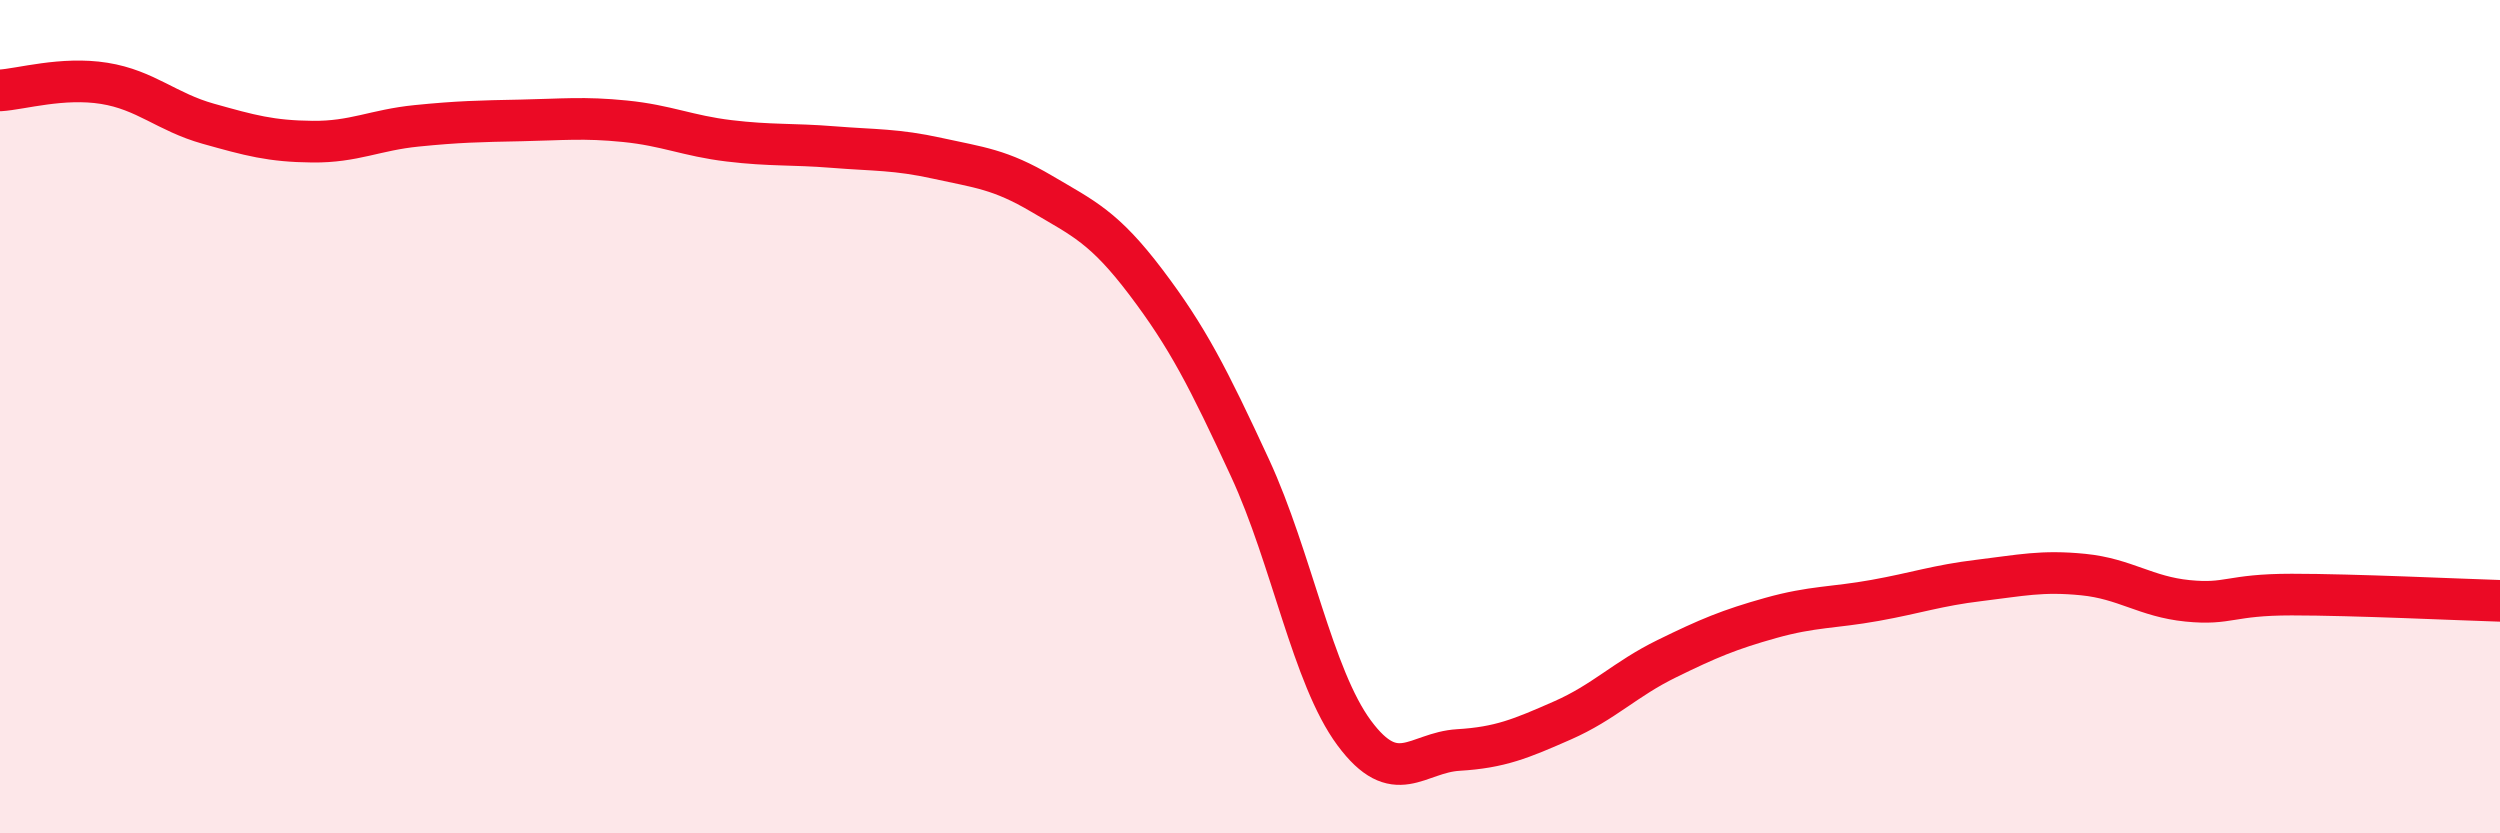 
    <svg width="60" height="20" viewBox="0 0 60 20" xmlns="http://www.w3.org/2000/svg">
      <path
        d="M 0,2.17 C 0.5,2.14 1.5,1.84 2.5,2 C 3.5,2.16 4,2.69 5,2.97 C 6,3.25 6.5,3.39 7.5,3.4 C 8.5,3.41 9,3.12 10,3.02 C 11,2.92 11.5,2.91 12.5,2.89 C 13.5,2.87 14,2.81 15,2.91 C 16,3.01 16.5,3.26 17.5,3.38 C 18.5,3.5 19,3.45 20,3.53 C 21,3.61 21.5,3.58 22.5,3.8 C 23.5,4.02 24,4.06 25,4.65 C 26,5.24 26.5,5.45 27.5,6.77 C 28.5,8.09 29,9.07 30,11.23 C 31,13.39 31.5,16.24 32.5,17.59 C 33.5,18.94 34,18.06 35,18 C 36,17.94 36.5,17.73 37.5,17.29 C 38.5,16.85 39,16.3 40,15.81 C 41,15.32 41.5,15.11 42.5,14.83 C 43.5,14.55 44,14.59 45,14.41 C 46,14.23 46.5,14.05 47.5,13.93 C 48.5,13.81 49,13.69 50,13.79 C 51,13.89 51.5,14.32 52.5,14.42 C 53.5,14.52 53.5,14.27 55,14.27 C 56.5,14.27 59,14.39 60,14.42L60 20L0 20Z"
        fill="#EB0A25"
        opacity="0.1"
        stroke-linecap="round"
        stroke-linejoin="round"
      />
      <path
        d="M 0,2.17 C 0.5,2.14 1.5,1.84 2.5,2 C 3.5,2.16 4,2.69 5,2.97 C 6,3.25 6.5,3.39 7.5,3.4 C 8.5,3.41 9,3.12 10,3.02 C 11,2.92 11.5,2.91 12.5,2.89 C 13.5,2.87 14,2.81 15,2.91 C 16,3.01 16.5,3.26 17.5,3.38 C 18.5,3.5 19,3.45 20,3.53 C 21,3.61 21.5,3.58 22.5,3.8 C 23.5,4.02 24,4.06 25,4.65 C 26,5.24 26.5,5.45 27.5,6.77 C 28.5,8.09 29,9.07 30,11.23 C 31,13.39 31.5,16.24 32.5,17.59 C 33.5,18.94 34,18.06 35,18 C 36,17.94 36.5,17.73 37.5,17.29 C 38.5,16.85 39,16.3 40,15.81 C 41,15.32 41.5,15.11 42.5,14.83 C 43.5,14.55 44,14.59 45,14.41 C 46,14.23 46.5,14.05 47.5,13.93 C 48.5,13.81 49,13.69 50,13.79 C 51,13.89 51.5,14.32 52.5,14.42 C 53.5,14.52 53.5,14.27 55,14.27 C 56.5,14.27 59,14.39 60,14.42"
        stroke="#EB0A25"
        stroke-width="1"
        fill="none"
        stroke-linecap="round"
        stroke-linejoin="round"
      />
    </svg>
  
